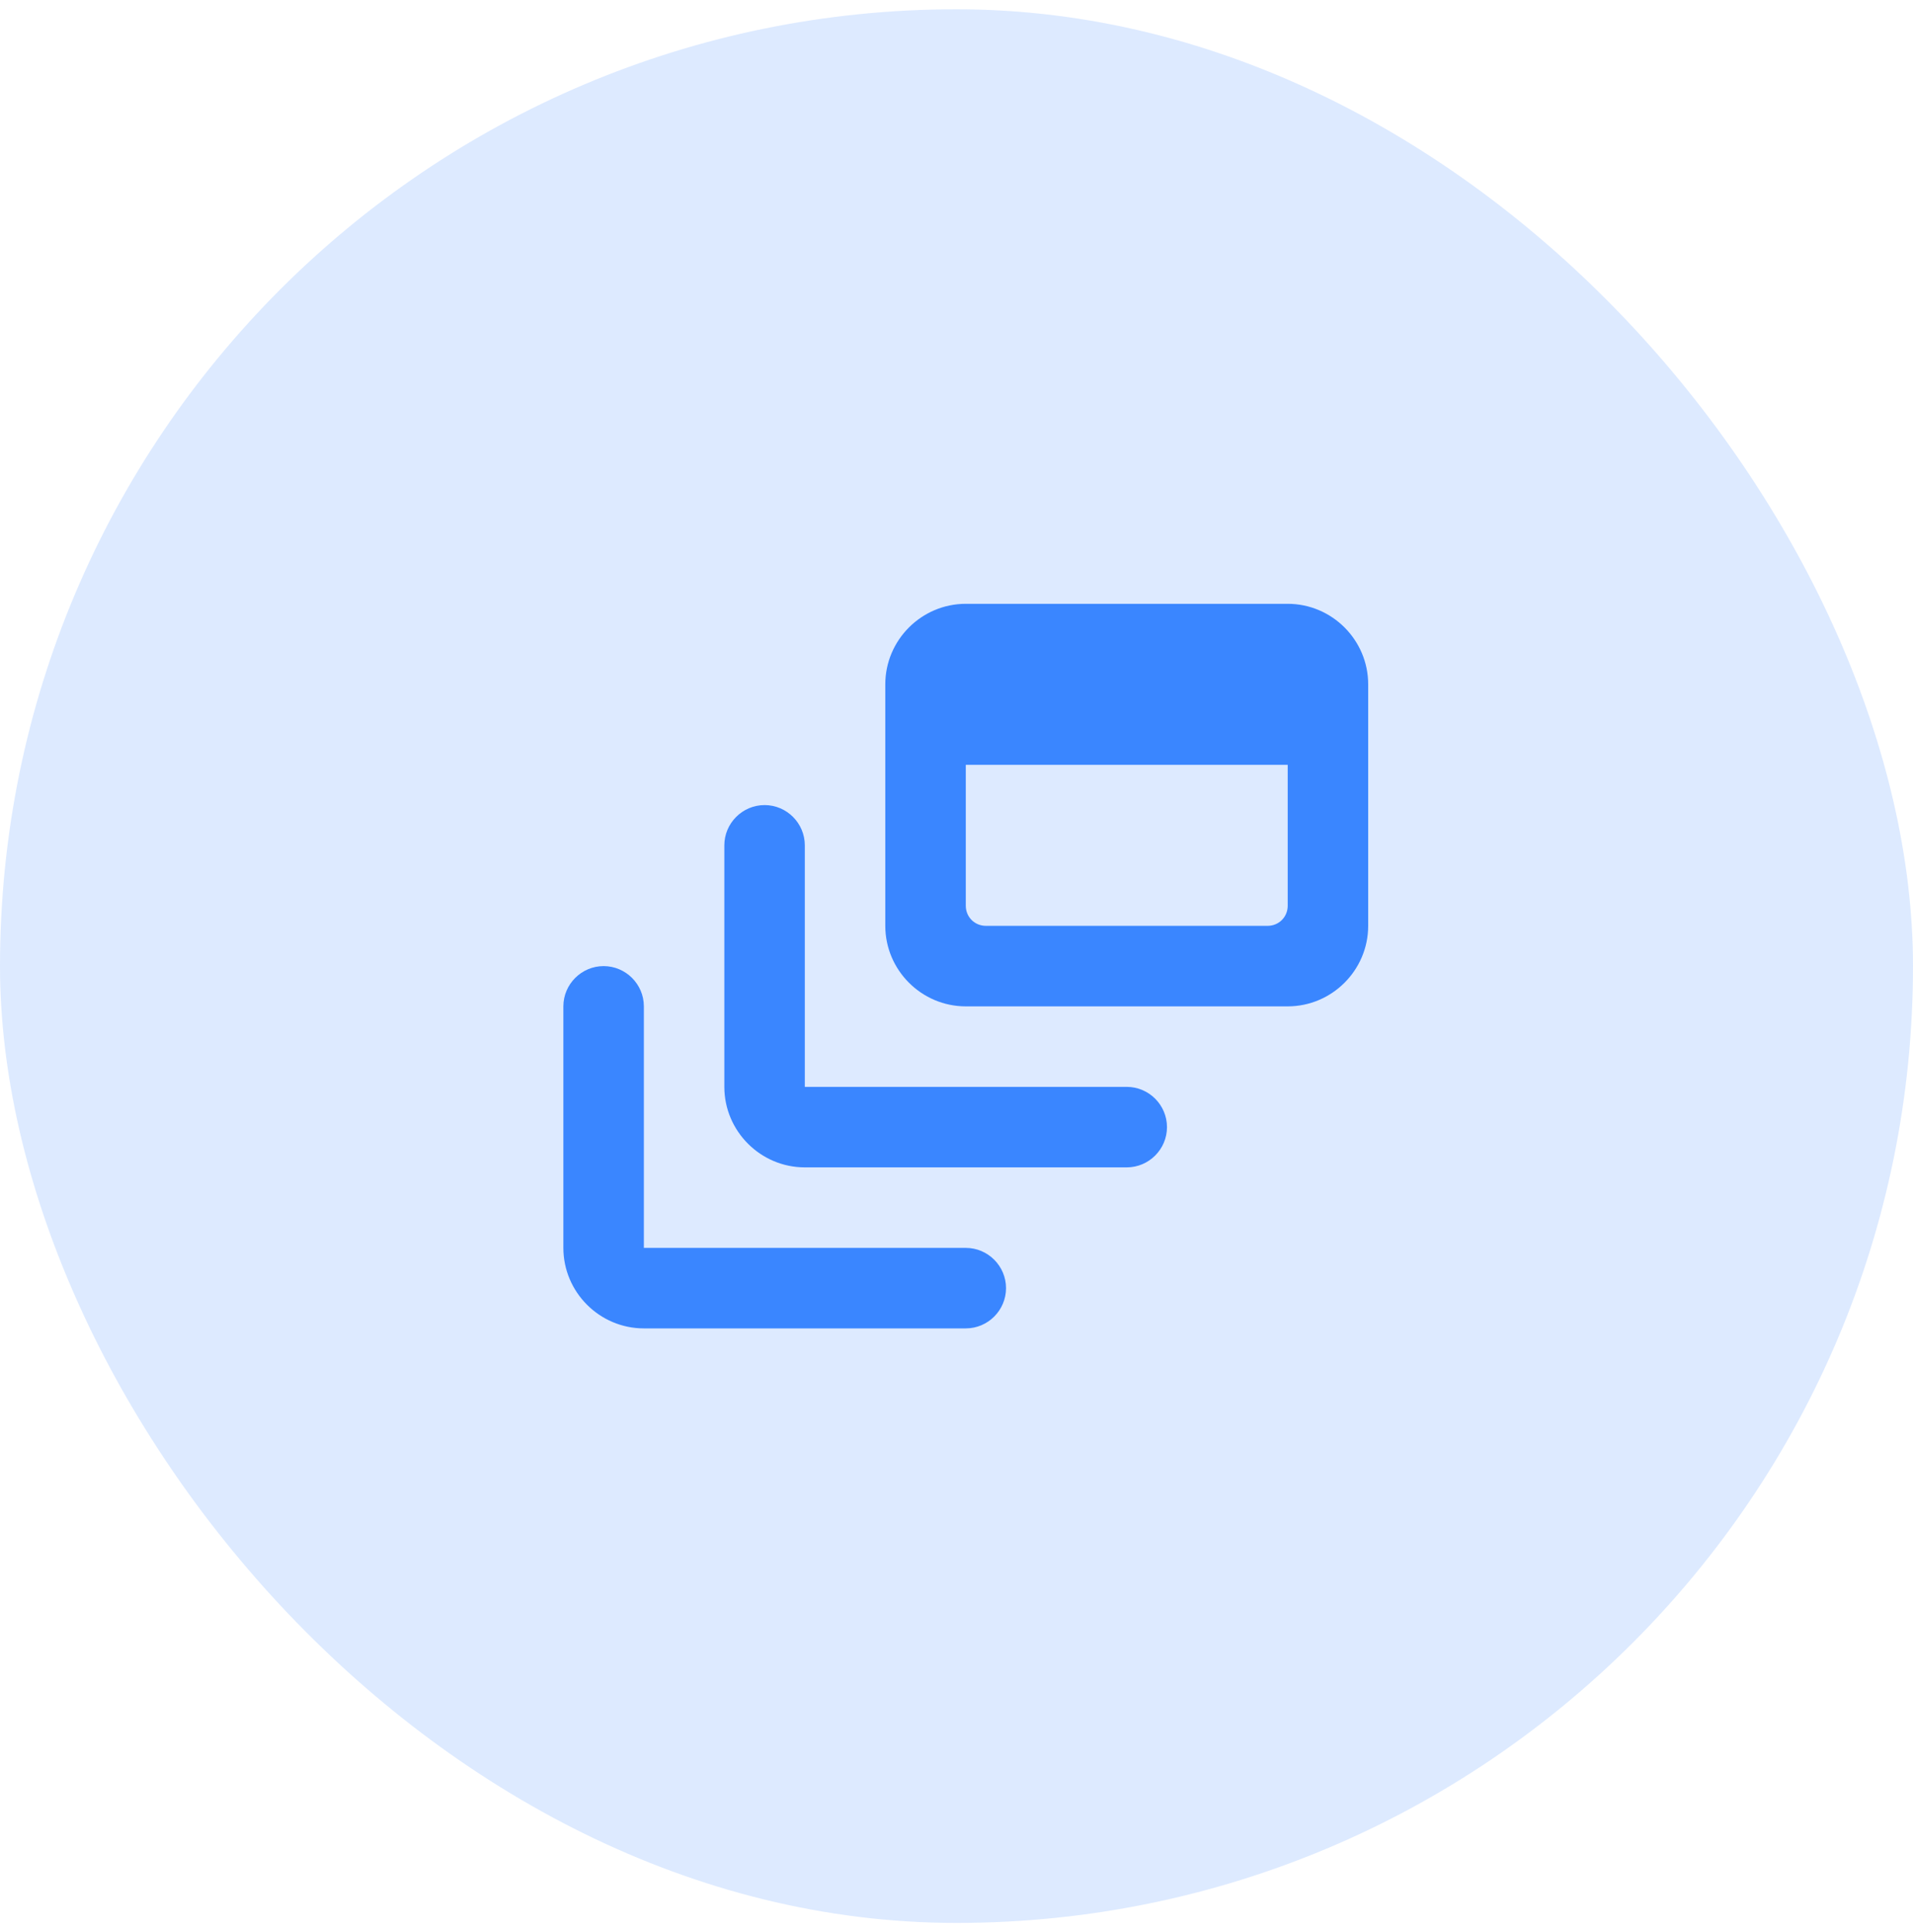 <?xml version="1.0" encoding="UTF-8" standalone="no"?>
<svg xmlns="http://www.w3.org/2000/svg" width="103" height="104" viewBox="0 0 103 104" fill="none">
  <rect y="0.5" width="103" height="103" rx="51.5" fill="#3A86FF" fill-opacity="0.17"></rect>
  <g clip-path="url(#clip0_155_14517)">
    <path d="M41.167 43.333C39.975 43.333 39 44.308 39 45.5V58.5C39 60.883 40.95 62.833 43.333 62.833H60.667C61.858 62.833 62.833 61.858 62.833 60.667C62.833 59.475 61.858 58.5 60.667 58.5H43.333V45.5C43.333 44.308 42.358 43.333 41.167 43.333Z" fill="#3A86FF"></path>
    <path d="M69.333 32.5H52C49.617 32.5 47.666 34.45 47.666 36.833V49.833C47.666 52.217 49.617 54.167 52 54.167H69.333C71.716 54.167 73.666 52.217 73.666 49.833V36.833C73.666 34.45 71.716 32.5 69.333 32.5ZM68.25 49.833H53.083C52.477 49.833 52 49.357 52 48.75V41.167H69.333V48.75C69.333 49.357 68.856 49.833 68.25 49.833Z" fill="#3A86FF"></path>
    <path d="M32.5 52C31.308 52 30.333 52.975 30.333 54.167V67.167C30.333 69.55 32.283 71.5 34.667 71.5H52C53.192 71.5 54.167 70.525 54.167 69.333C54.167 68.142 53.192 67.167 52 67.167H34.667V54.167C34.667 52.975 33.692 52 32.5 52Z" fill="#3A86FF"></path>
  </g>
  <defs>
    <clipPath id="clip0_155_14517">
      <rect width="52" height="52" fill="white" transform="translate(26 26)"></rect>
    </clipPath>
  </defs>
</svg>
